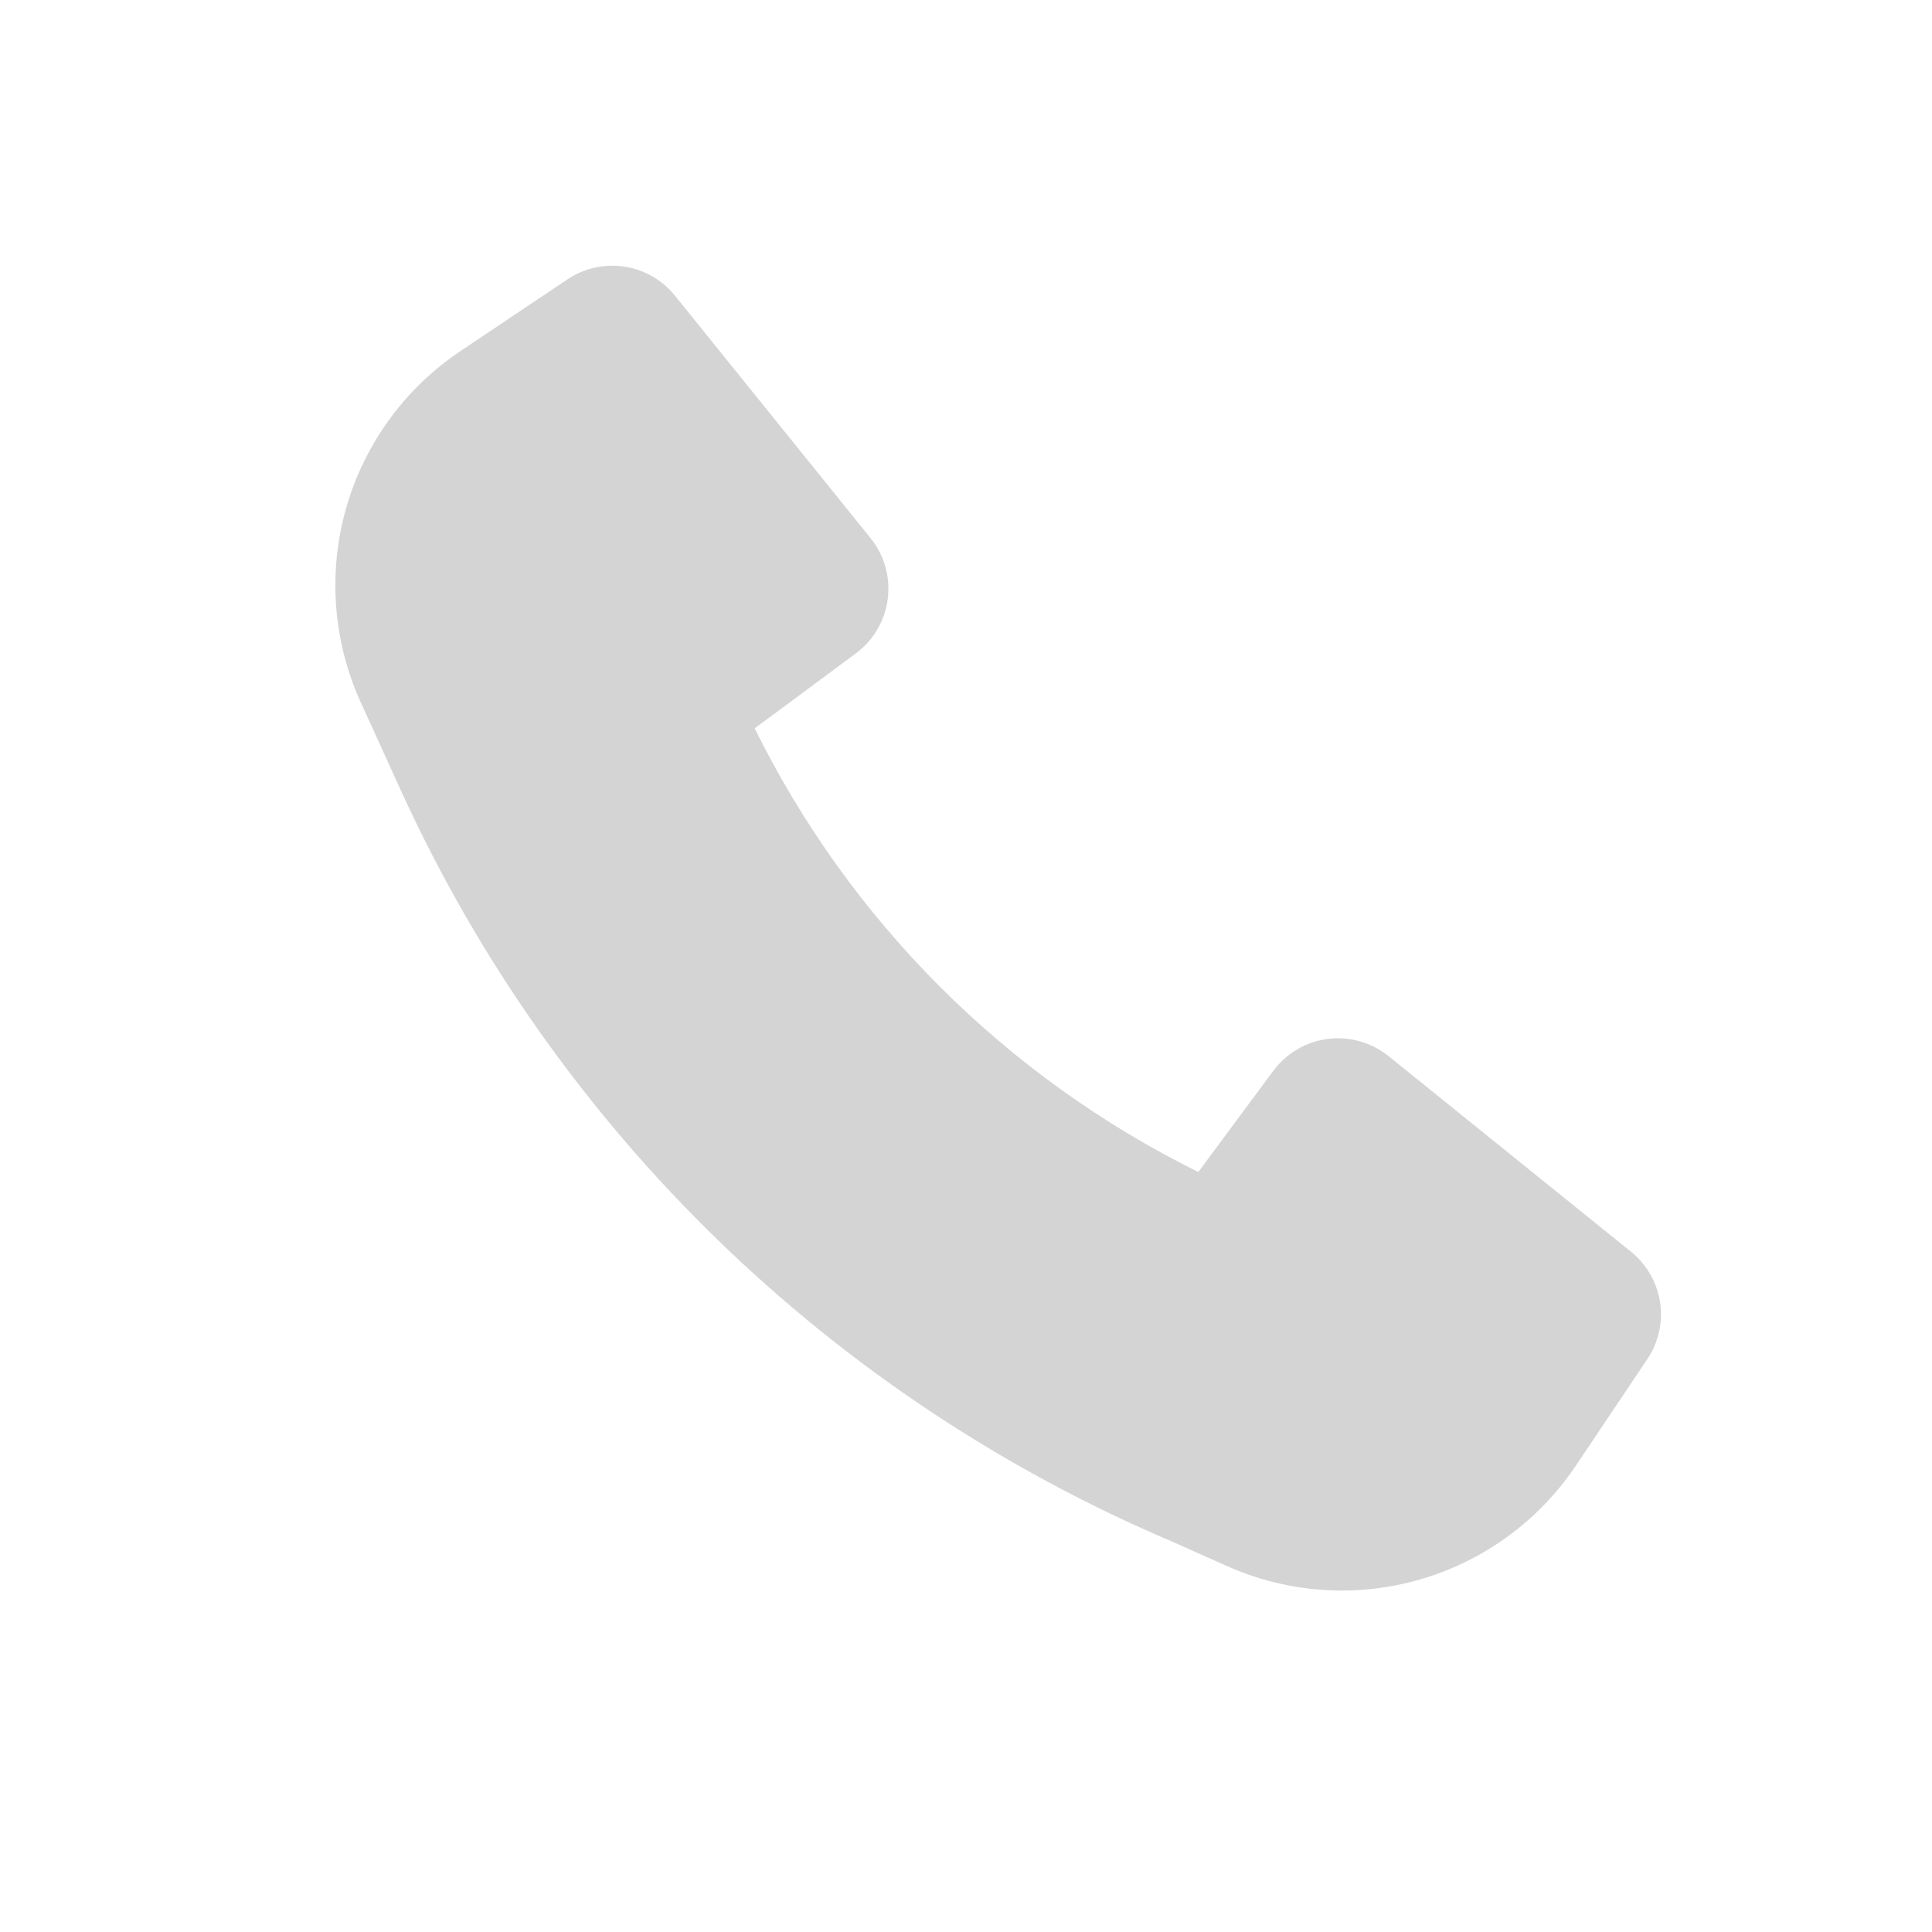 <?xml version="1.0" encoding="UTF-8"?> <svg xmlns="http://www.w3.org/2000/svg" width="16" height="16" viewBox="0 0 16 16" fill="none"><g opacity="0.2"><path d="M3.332 6.573C4.612 9.361 6.887 11.57 9.71 12.768L10.163 12.97C10.665 13.194 11.23 13.233 11.758 13.081C12.286 12.929 12.743 12.595 13.05 12.139L13.642 11.256C13.735 11.118 13.773 10.95 13.748 10.785C13.723 10.62 13.637 10.471 13.507 10.366L11.499 8.746C11.429 8.69 11.349 8.648 11.262 8.624C11.176 8.599 11.085 8.592 10.996 8.604C10.907 8.615 10.821 8.644 10.744 8.69C10.666 8.735 10.599 8.796 10.545 8.868L9.924 9.706C8.329 8.918 7.038 7.627 6.25 6.032L7.088 5.411C7.16 5.357 7.221 5.29 7.266 5.212C7.311 5.135 7.341 5.049 7.352 4.96C7.363 4.871 7.357 4.78 7.332 4.694C7.308 4.607 7.266 4.527 7.21 4.457L5.59 2.449C5.485 2.319 5.336 2.233 5.171 2.208C5.006 2.183 4.838 2.221 4.7 2.313L3.811 2.909C3.352 3.217 3.017 3.678 2.866 4.21C2.715 4.741 2.758 5.31 2.986 5.813L3.332 6.573Z" fill="#2F2727"></path></g></svg> 
